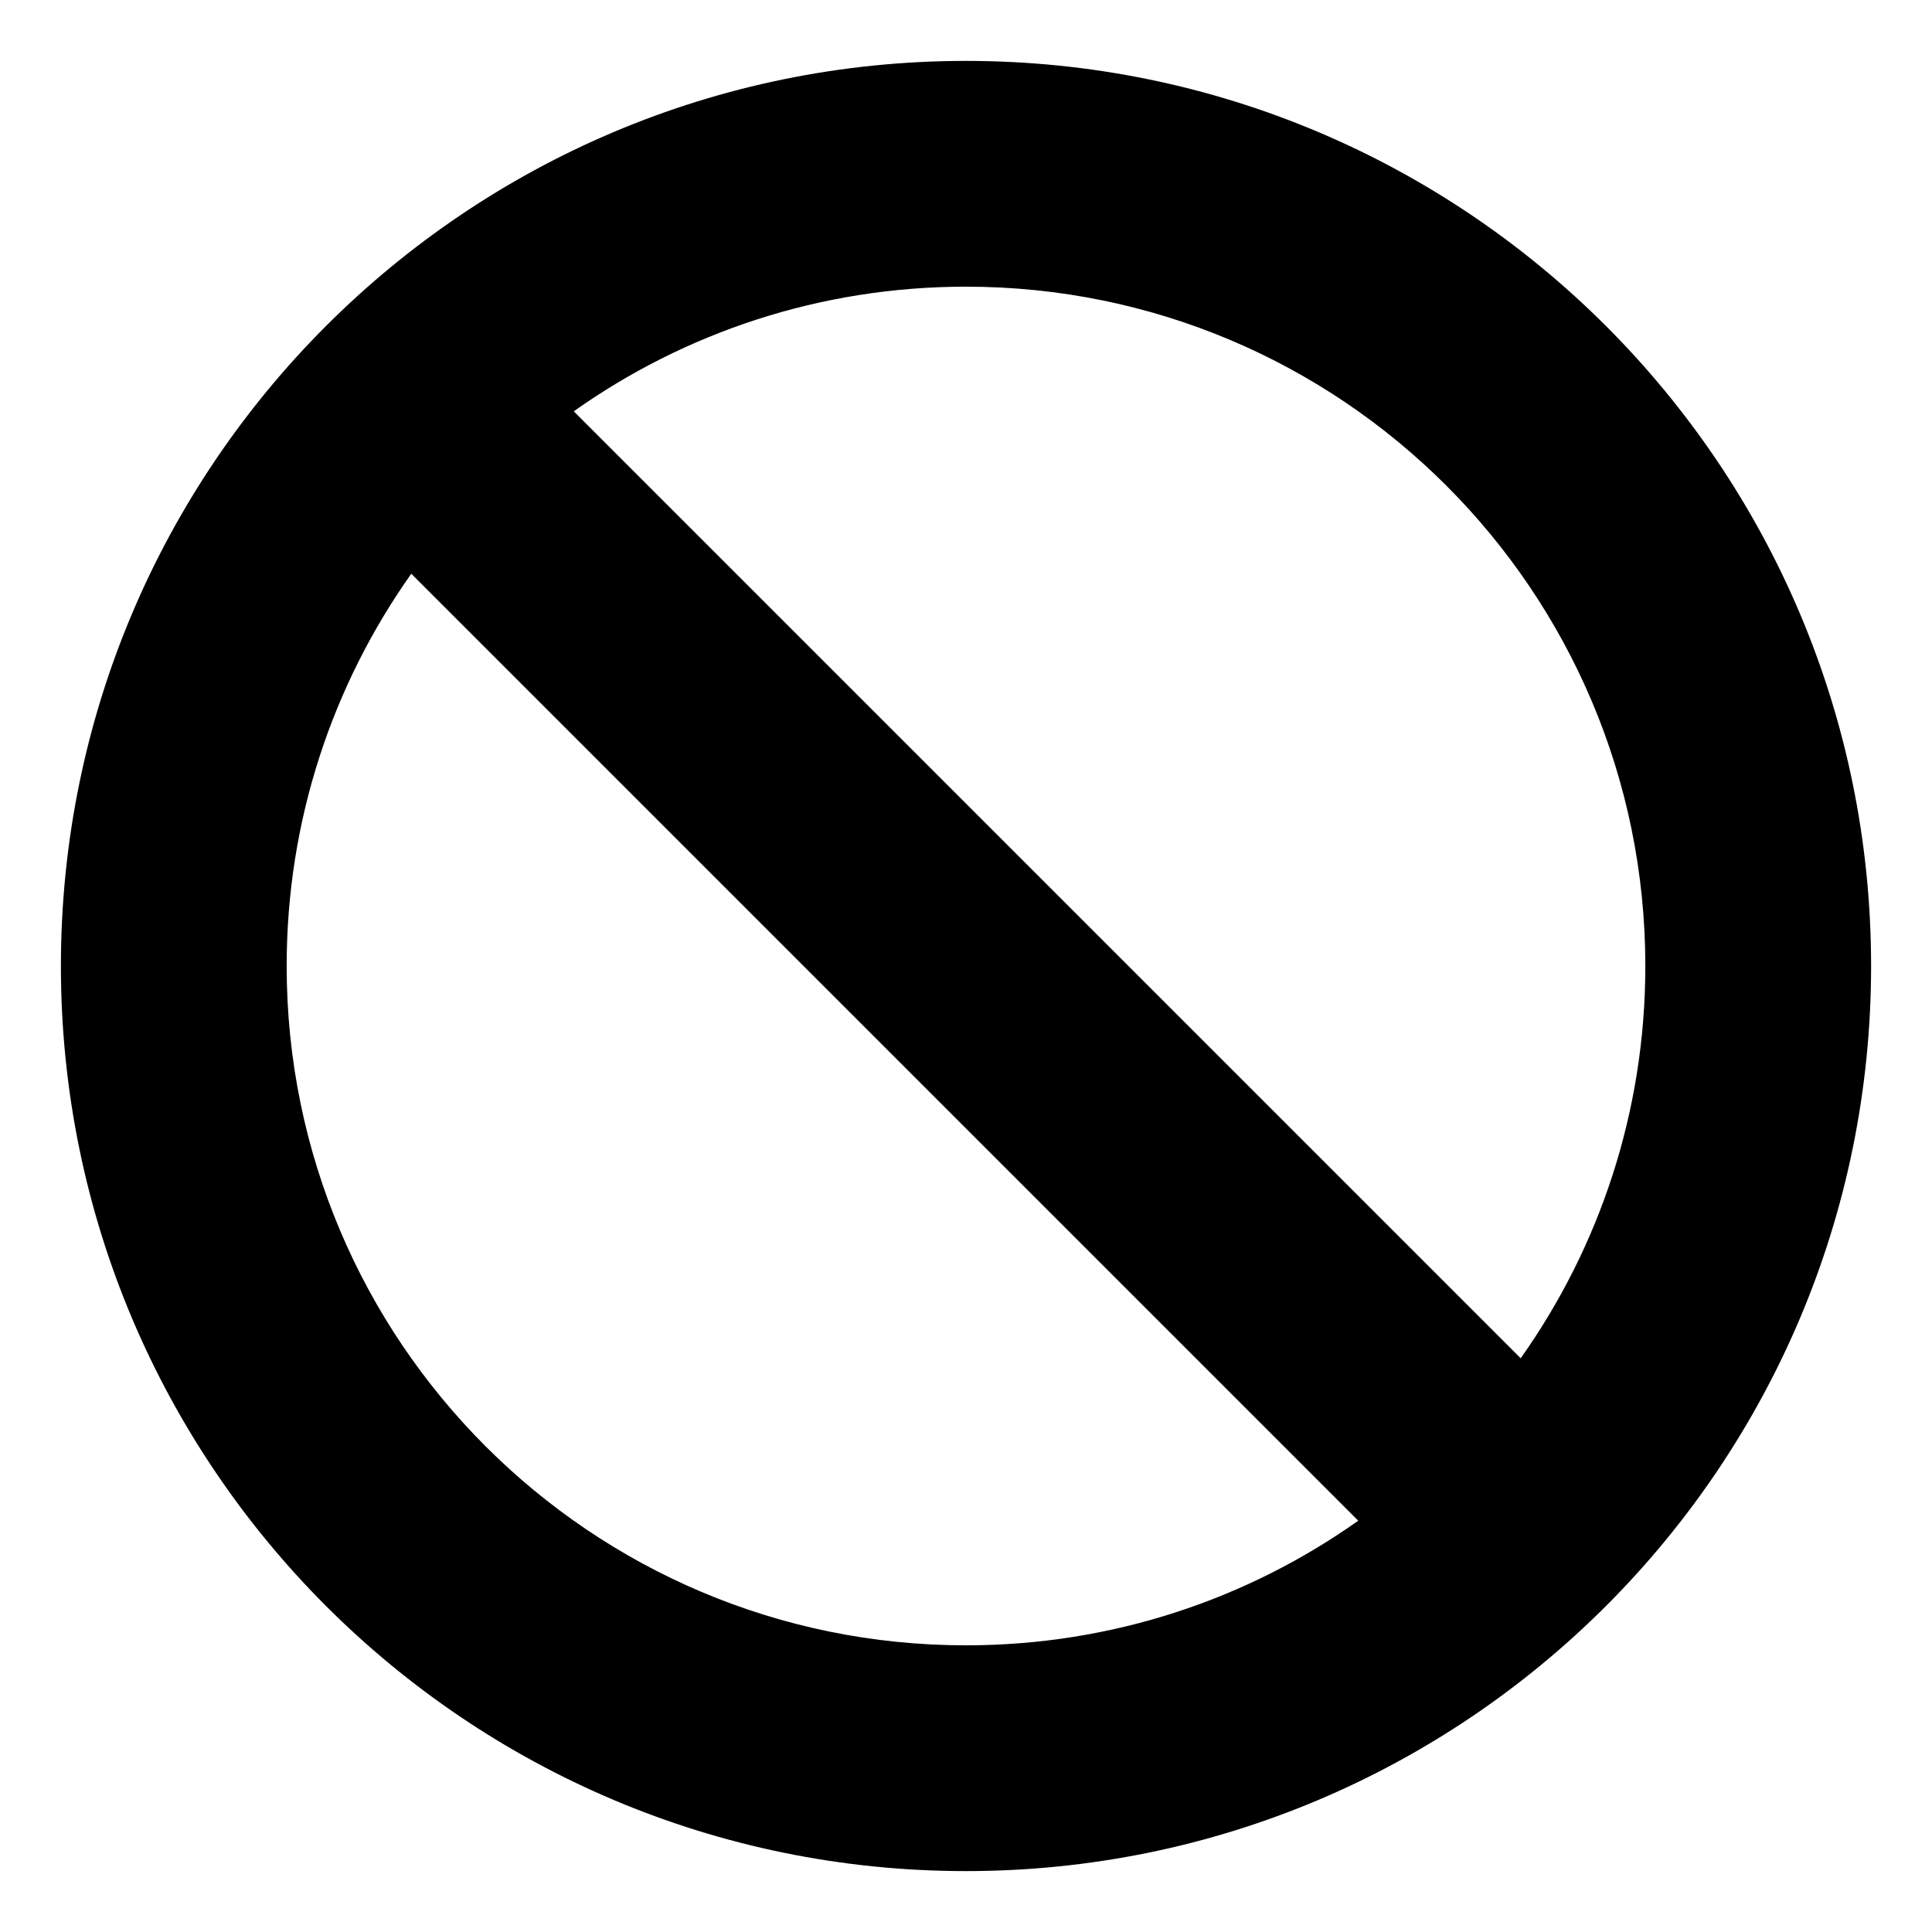 <?xml version="1.0" encoding="UTF-8"?>
<!-- Uploaded to: ICON Repo, www.iconrepo.com, Generator: ICON Repo Mixer Tools -->
<svg fill="#000000" width="800px" height="800px" version="1.1" viewBox="144 144 512 512" xmlns="http://www.w3.org/2000/svg">
 <path d="m400 160.14c132.47 0 239.86 107.39 239.86 239.86 0 132.47-107.39 239.86-239.86 239.86-132.47 0-239.86-107.39-239.86-239.86 0-132.47 107.39-239.86 239.86-239.86zm0 59.832c99.43 0 180.03 80.602 180.03 180.03 0 38.719-12.227 74.59-33.031 103.95l-250.95-250.95c29.359-20.805 65.23-33.031 103.95-33.031zm103.95 327.03c-29.359 20.797-65.23 33.027-103.95 33.027-99.43 0-180.03-80.602-180.03-180.03 0-38.719 12.227-74.59 33.027-103.95l250.95 250.95z" fill-rule="evenodd"/>
</svg>